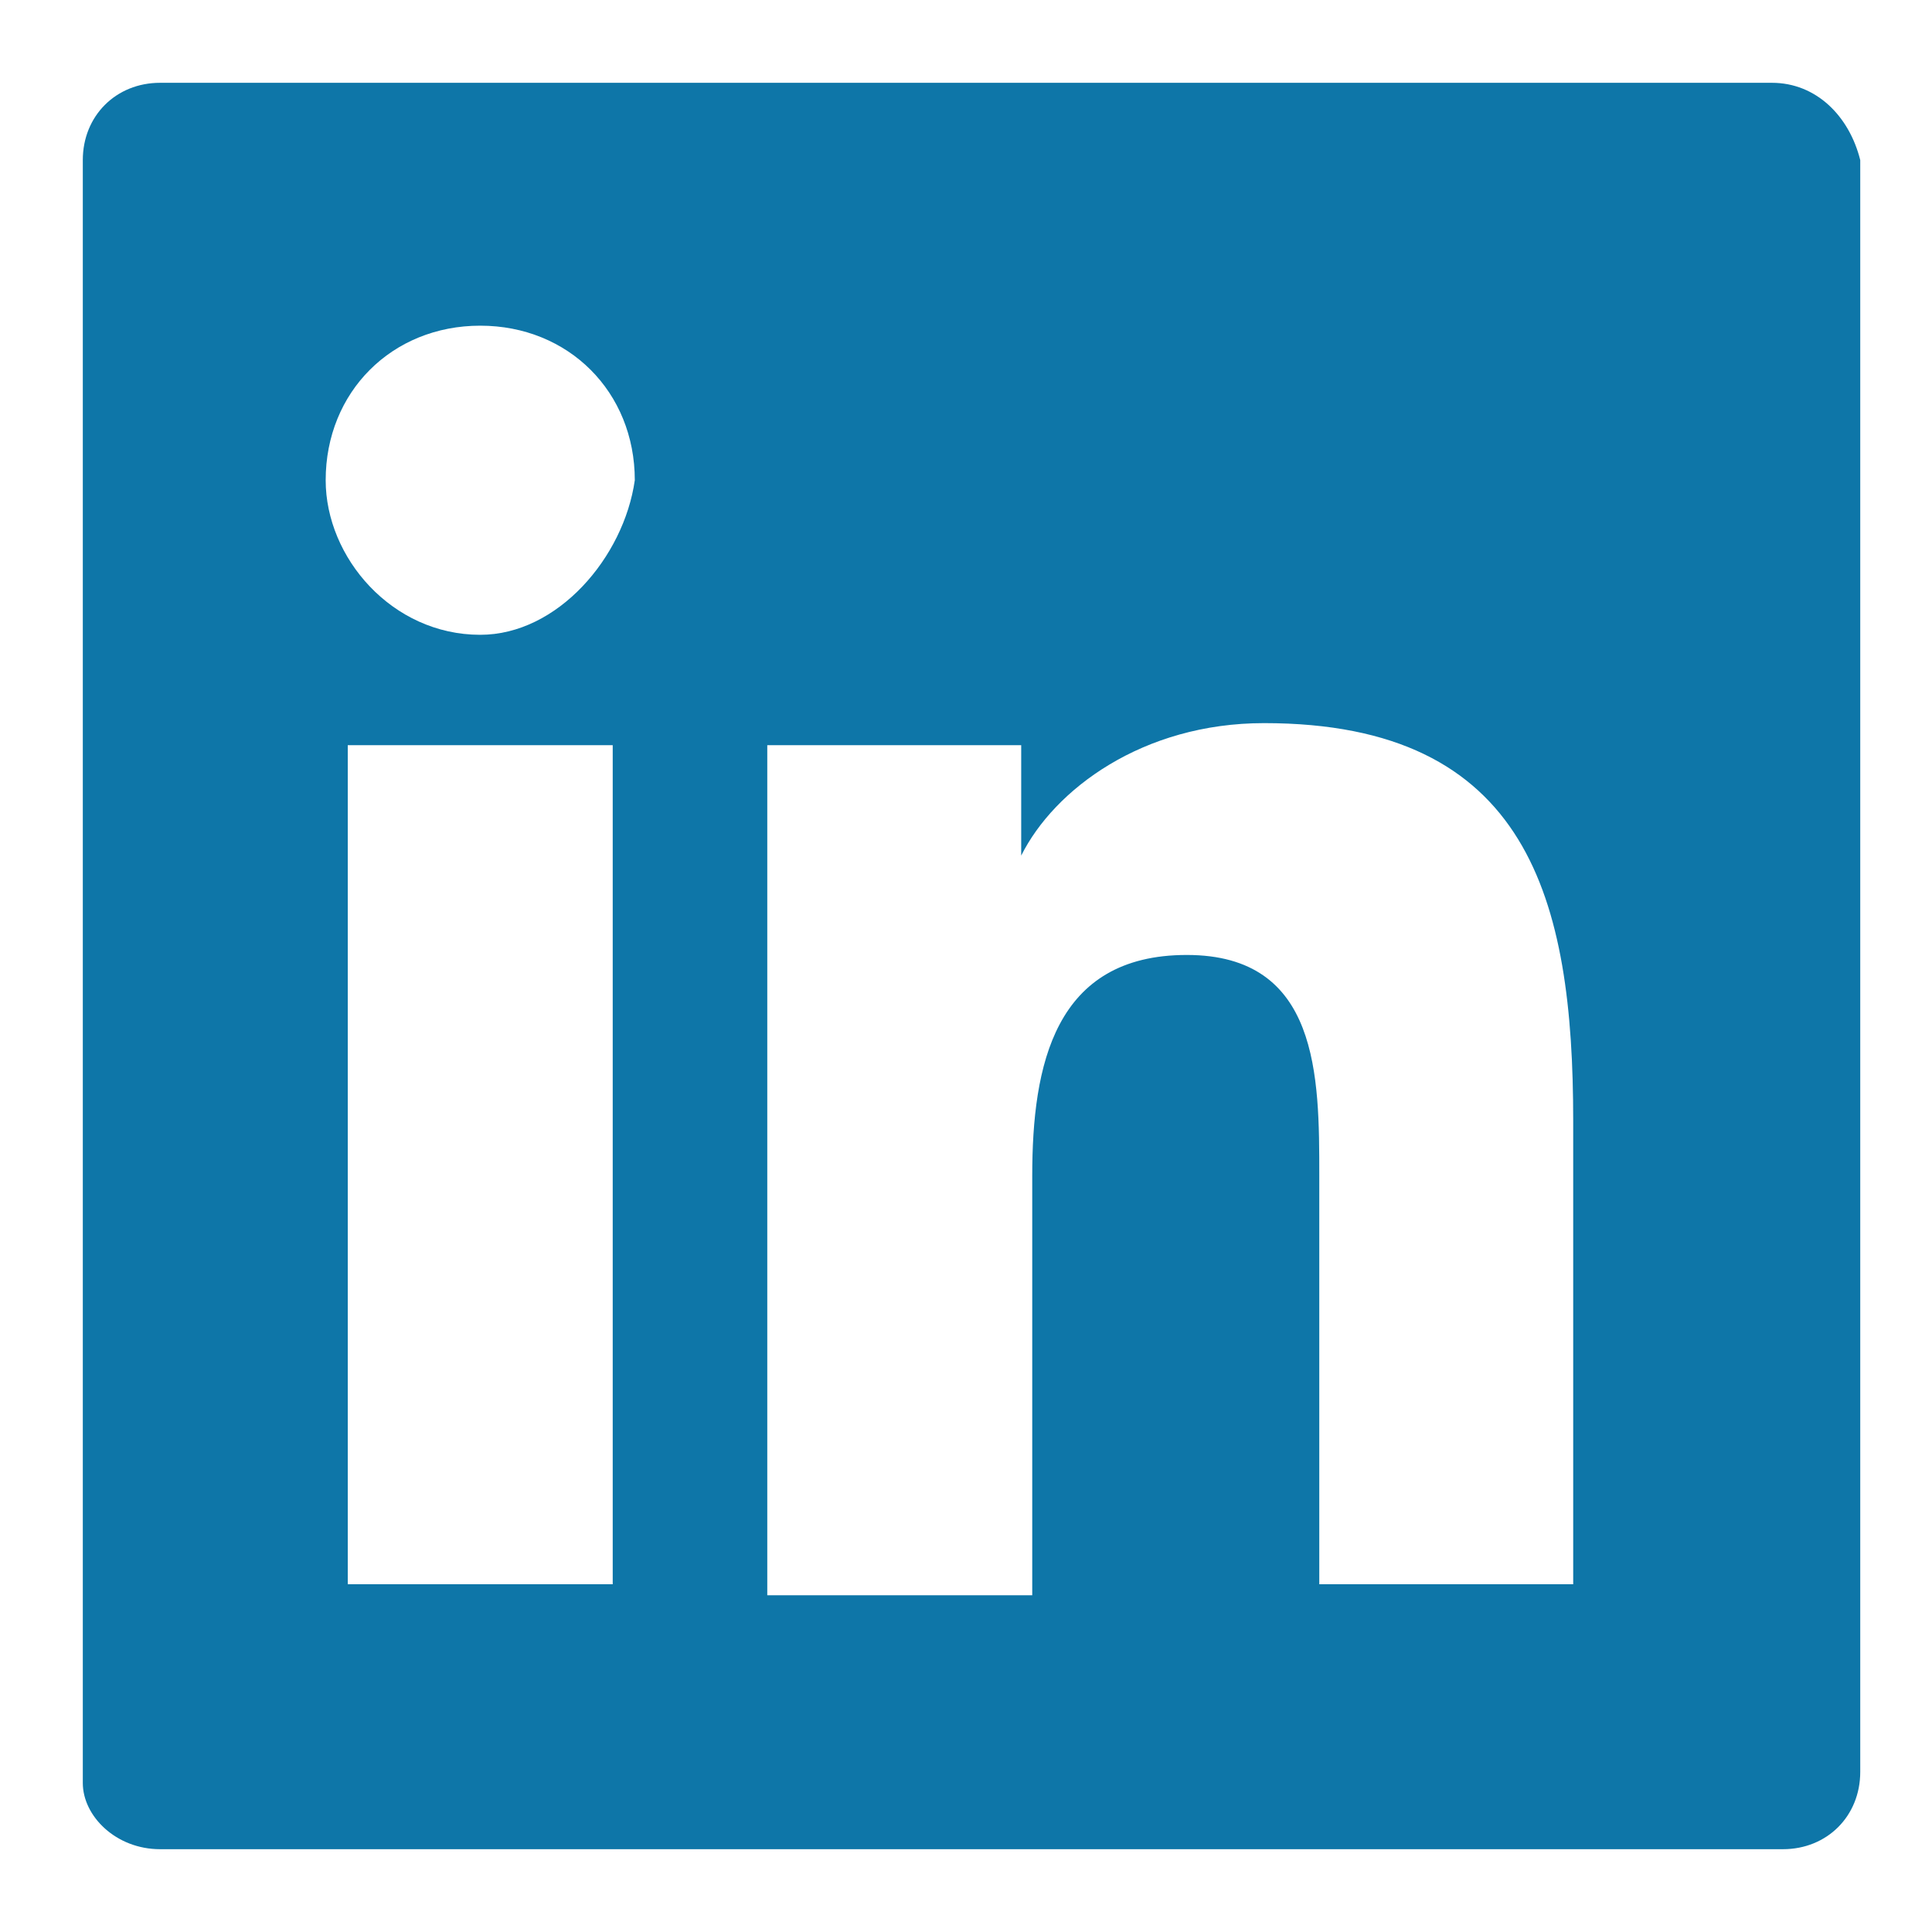 <svg width="14" height="14" viewBox="0 0 14 14" fill="none" xmlns="http://www.w3.org/2000/svg">
<path d="M12.84 0.6H1.16C0.84 0.6 0.6 0.84 0.6 1.16V12.92C0.6 13.16 0.84 13.4 1.16 13.4H12.92C13.24 13.4 13.48 13.16 13.48 12.84V1.16C13.4 0.84 13.16 0.6 12.84 0.6ZM4.36 11.48H2.52V5.4H4.44V11.48H4.36ZM3.48 4.6C2.84 4.6 2.36 4.04 2.36 3.48C2.36 2.84 2.84 2.36 3.48 2.36C4.12 2.36 4.6 2.84 4.6 3.48C4.52 4.04 4.04 4.6 3.48 4.6ZM11.48 11.48H9.56V8.52C9.56 7.8 9.56 6.92 8.6 6.92C7.64 6.92 7.48 7.72 7.48 8.52V11.56H5.56V5.4H7.4V6.2C7.64 5.72 8.28 5.24 9.16 5.24C11.08 5.24 11.4 6.52 11.4 8.12V11.48H11.48Z" fill="#0E76A8"/>
</svg>
